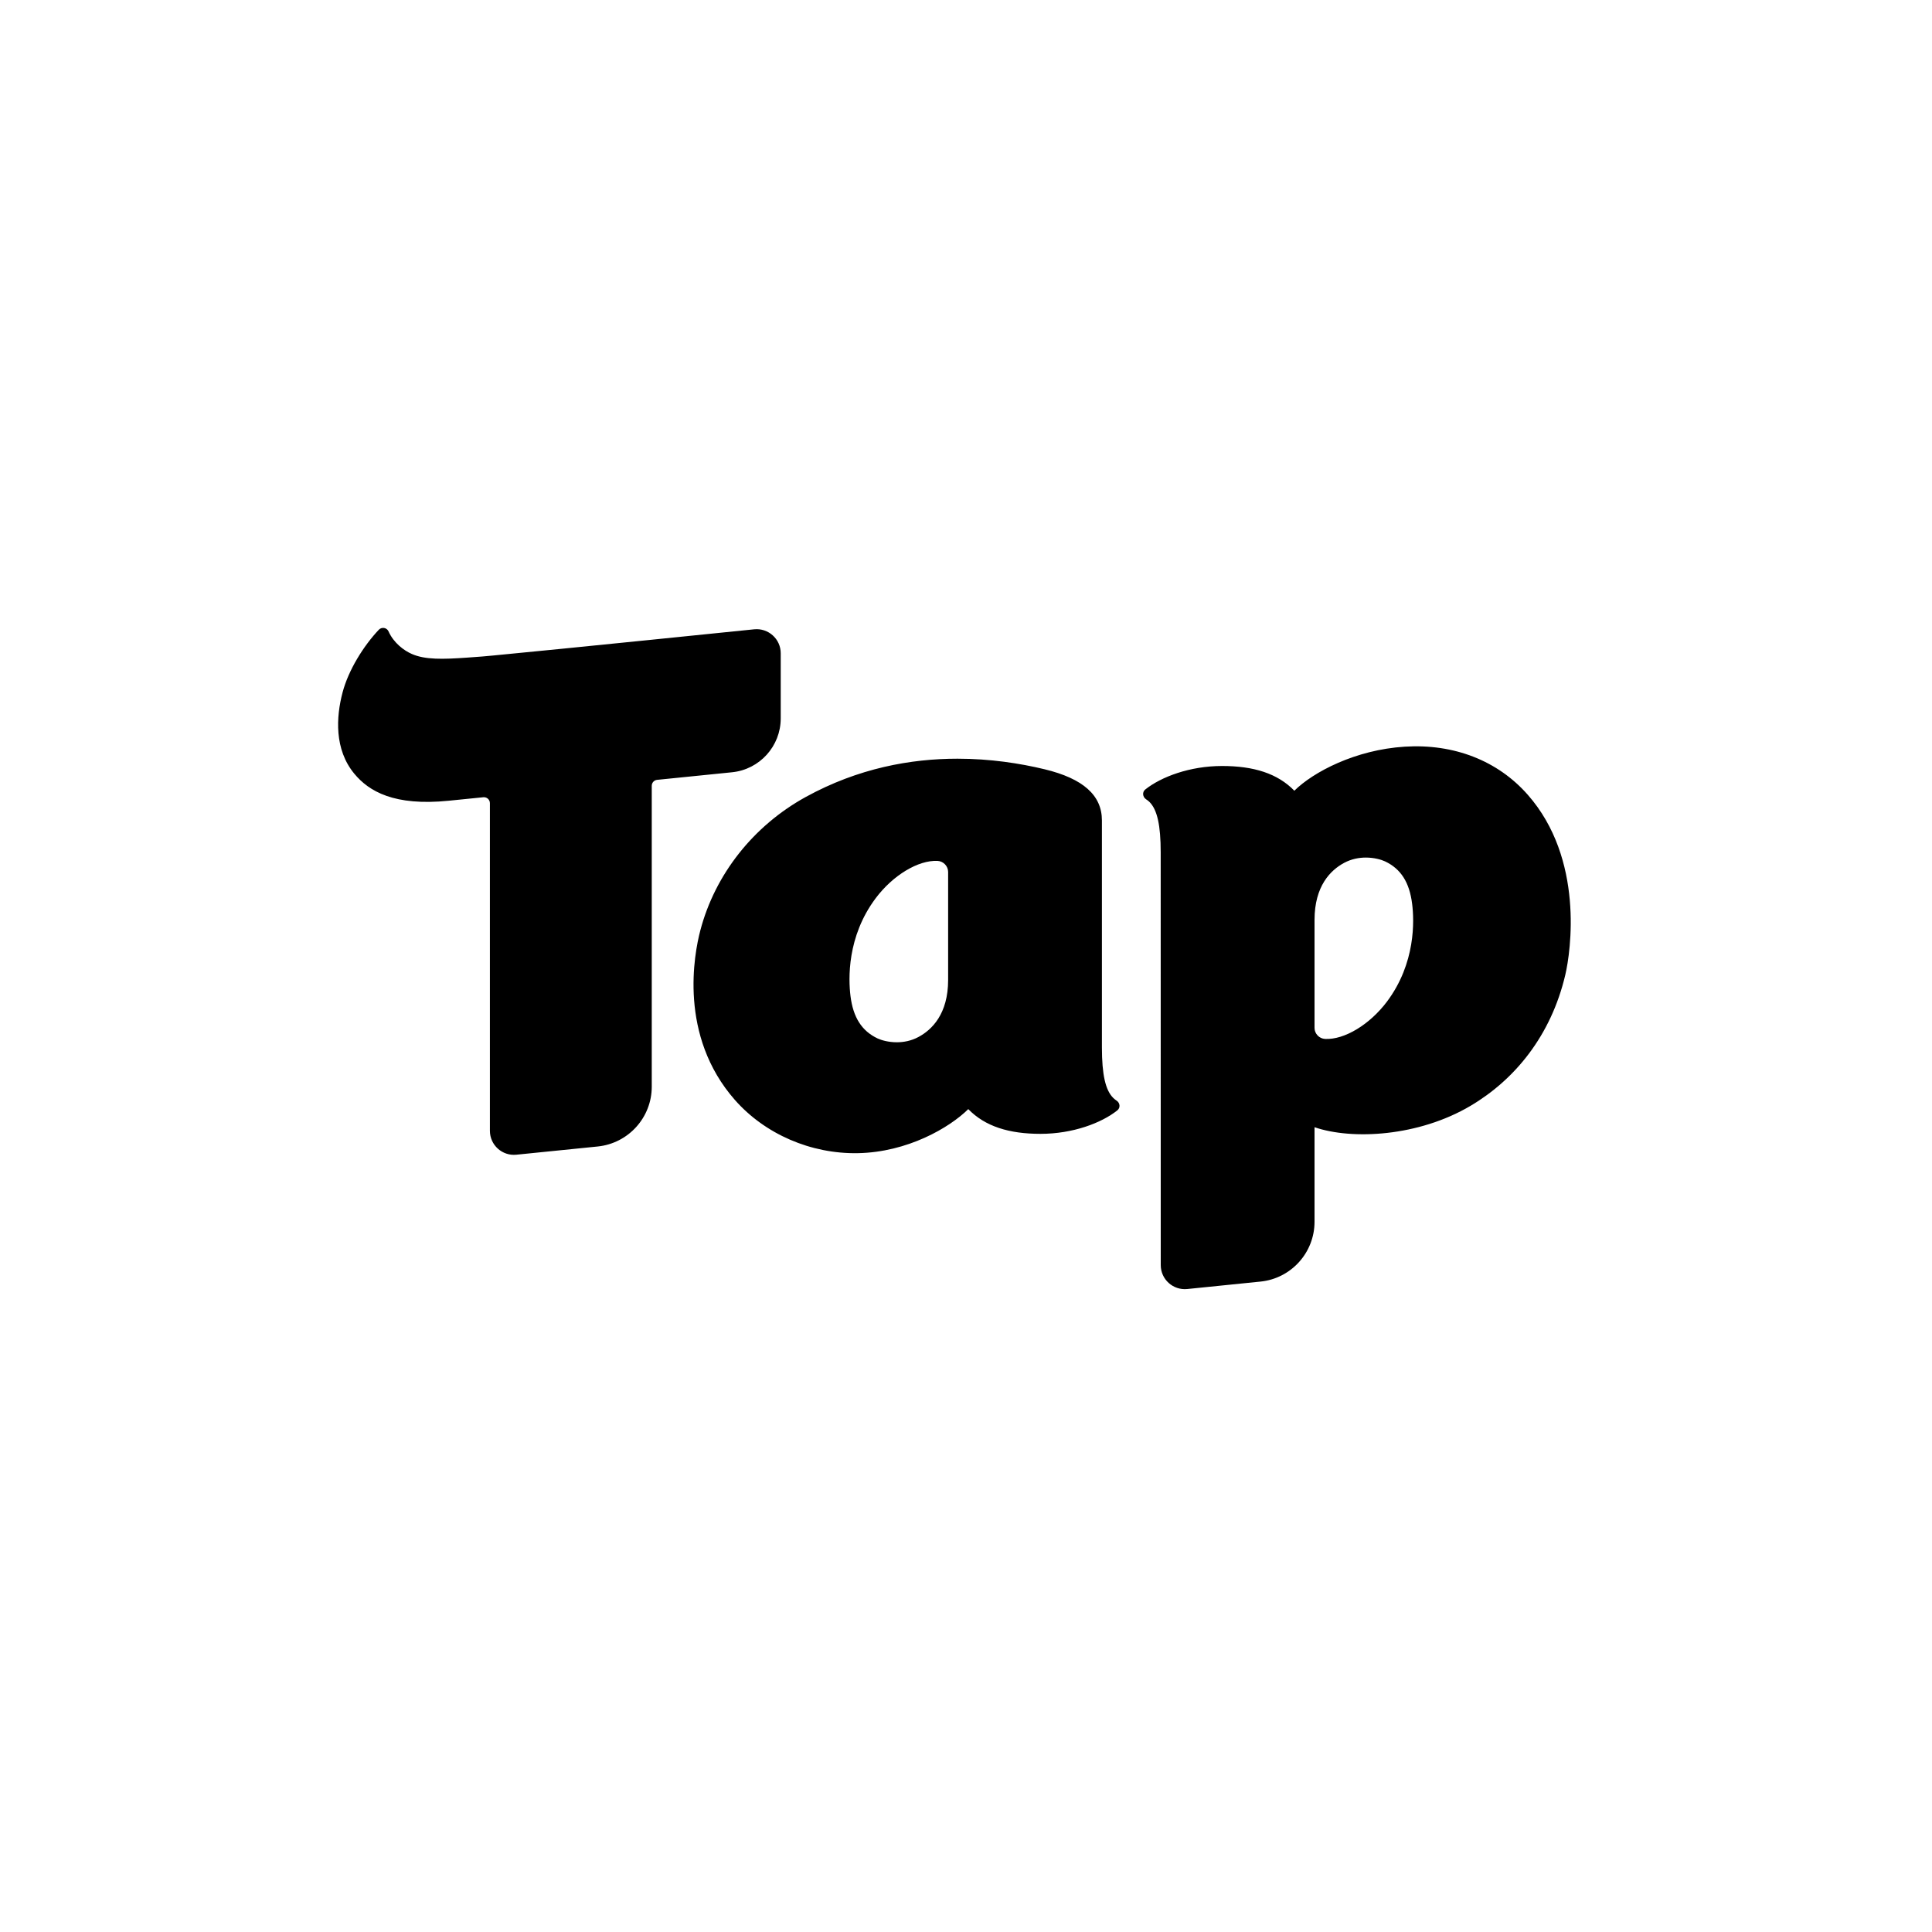 <svg width="40" height="40" viewBox="0 0 40 40" fill="none" xmlns="http://www.w3.org/2000/svg">
<rect width="40" height="40" fill="white"/>
<path fill-rule="evenodd" clip-rule="evenodd" d="M15.156 15.989C15.728 15.931 16.164 15.449 16.164 14.874V13.525C16.164 13.23 15.909 13 15.616 13.029C15.616 13.029 11.568 13.443 10.217 13.571C10.079 13.585 9.936 13.597 9.661 13.616C9.171 13.65 8.802 13.661 8.527 13.54C8.367 13.471 8.152 13.314 8.044 13.072C8.009 12.993 7.903 12.975 7.843 13.038C7.528 13.371 7.214 13.872 7.092 14.338C6.958 14.845 6.92 15.517 7.335 16.018C7.636 16.383 8.161 16.693 9.293 16.578L10.008 16.506C10.08 16.499 10.143 16.556 10.143 16.63V23.412C10.143 23.707 10.398 23.937 10.691 23.907L12.374 23.737C13.01 23.672 13.494 23.137 13.494 22.498V16.269C13.494 16.205 13.542 16.152 13.605 16.146L15.156 15.989ZM29.084 15.459C28.06 15.523 27.188 15.985 26.798 16.371C26.45 16.012 25.953 15.859 25.302 15.859C24.635 15.859 24.042 16.083 23.712 16.345C23.644 16.399 23.656 16.501 23.729 16.549C23.753 16.564 23.776 16.582 23.797 16.602C23.959 16.762 24.031 17.085 24.031 17.648L24.032 26.192C24.032 26.487 24.286 26.717 24.58 26.688L26.096 26.534C26.732 26.47 27.216 25.934 27.216 25.295V23.338C27.999 23.606 29.372 23.53 30.444 22.896C31.363 22.353 32.11 21.444 32.407 20.187C32.522 19.697 32.801 17.784 31.63 16.454C31.007 15.746 30.099 15.395 29.084 15.459ZM28.716 20.737C28.359 21.212 27.835 21.53 27.434 21.51C27.313 21.504 27.216 21.401 27.216 21.282V19.046C27.216 18.342 27.549 18.015 27.828 17.865C27.981 17.783 28.138 17.755 28.279 17.755C28.45 17.755 28.596 17.797 28.676 17.834C29.004 17.989 29.182 18.269 29.237 18.716C29.28 19.058 29.313 19.94 28.716 20.737ZM23.049 22.732C22.887 22.572 22.814 22.249 22.814 21.686V16.986C22.814 16.466 22.426 16.12 21.628 15.927C21.118 15.804 20.501 15.708 19.823 15.708C18.857 15.708 17.767 15.904 16.683 16.5C15.6 17.095 14.804 18.102 14.499 19.265C14.371 19.752 14.045 21.443 15.216 22.774C15.839 23.481 16.789 23.893 17.761 23.875C18.787 23.856 19.657 23.349 20.047 22.963C20.396 23.322 20.892 23.475 21.543 23.475C22.211 23.475 22.804 23.251 23.133 22.989C23.201 22.935 23.19 22.833 23.116 22.786C23.092 22.77 23.07 22.752 23.049 22.732ZM19.63 20.288C19.63 20.992 19.296 21.319 19.017 21.469C18.865 21.551 18.708 21.579 18.567 21.579C18.396 21.579 18.25 21.537 18.17 21.5C17.842 21.345 17.663 21.065 17.608 20.618C17.566 20.276 17.532 19.394 18.13 18.597C18.486 18.122 19.011 17.804 19.412 17.824C19.532 17.83 19.63 17.933 19.63 18.053V20.288Z" fill="black"/>
</svg>
